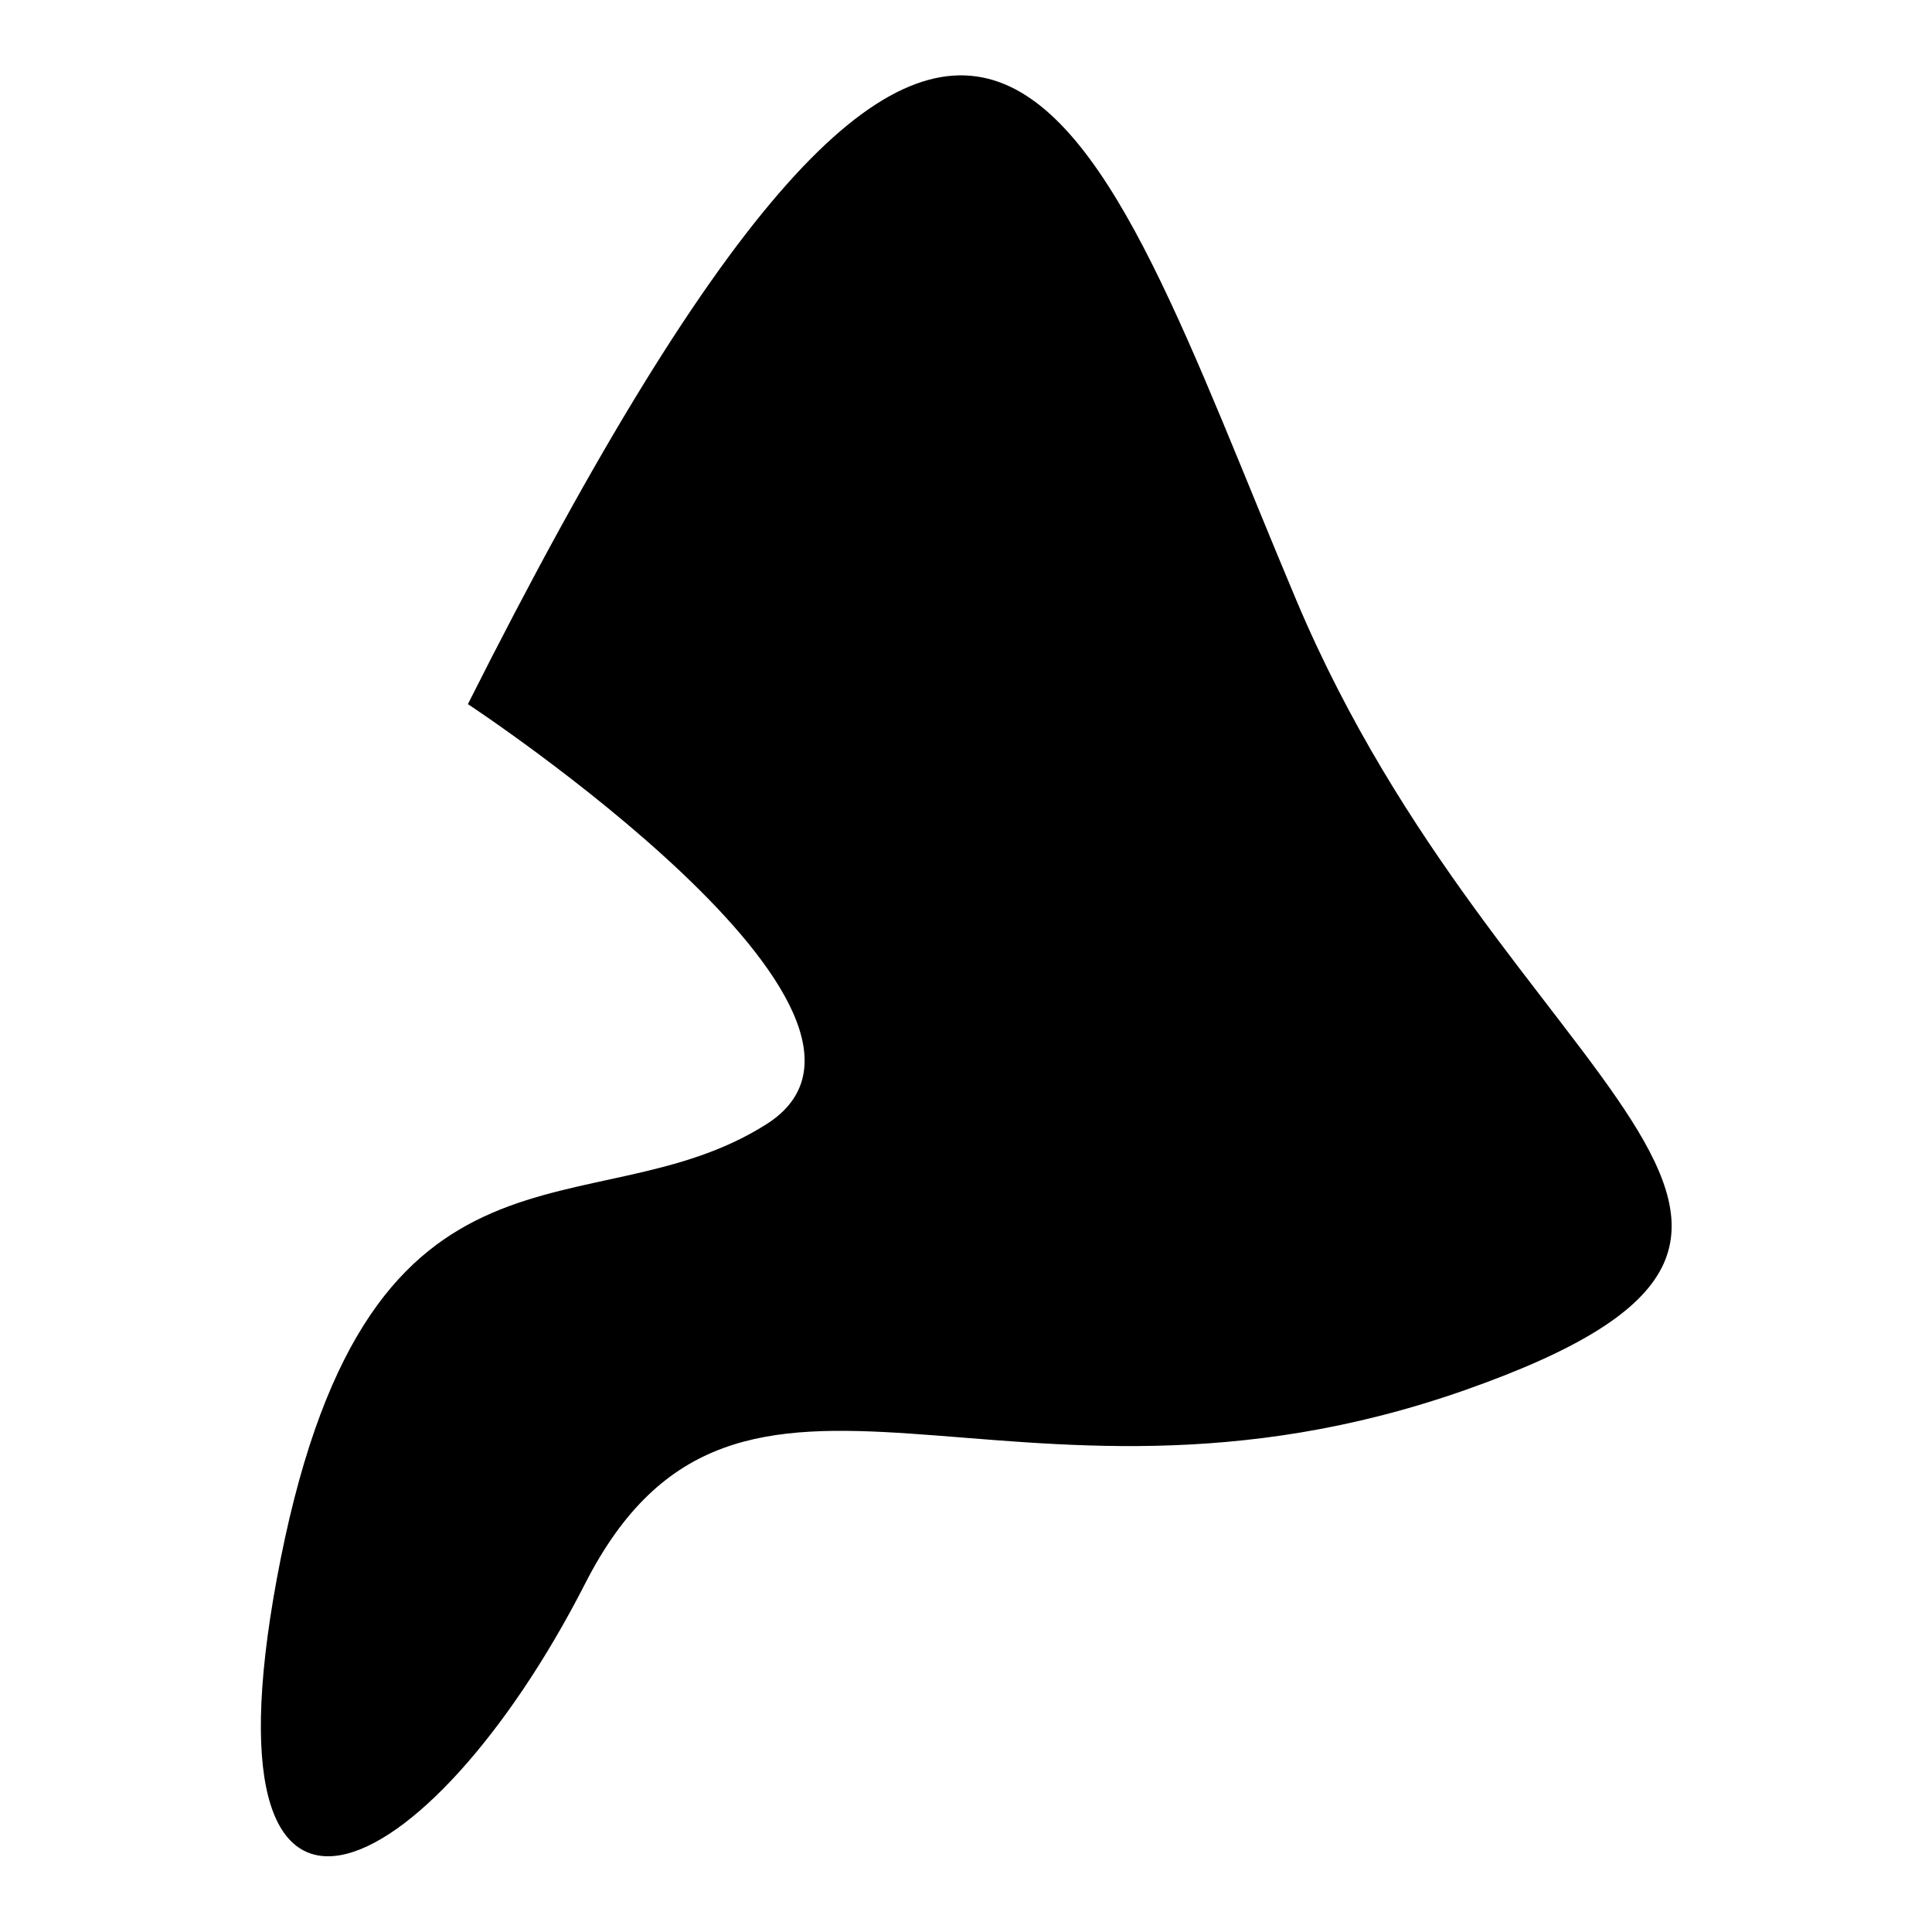 <?xml version="1.0" encoding="utf-8"?>
<!-- Svg Vector Icons : http://www.onlinewebfonts.com/icon -->
<!DOCTYPE svg PUBLIC "-//W3C//DTD SVG 1.1//EN" "http://www.w3.org/Graphics/SVG/1.1/DTD/svg11.dtd">
<svg version="1.1" xmlns="http://www.w3.org/2000/svg" xmlns:xlink="http://www.w3.org/1999/xlink" x="0px" y="0px" viewBox="0 0 256 256" enable-background="new 0 0 256 256" xml:space="preserve">
<g><g><path fill="#000000" d="M62,93.3c68.6-136.4,82.3-78.9,109.8-13.7c27.5,65.2,83.2,83.2,22.3,104.6c-60.9,21.4-96.1-14.6-116.6,25.7c-20.6,40.3-52.3,56.6-40.3-3.4c12-60,41.2-42.9,64.3-57.5C124.6,134.5,62,93.3,62,93.3z"/></g></g>
</svg>